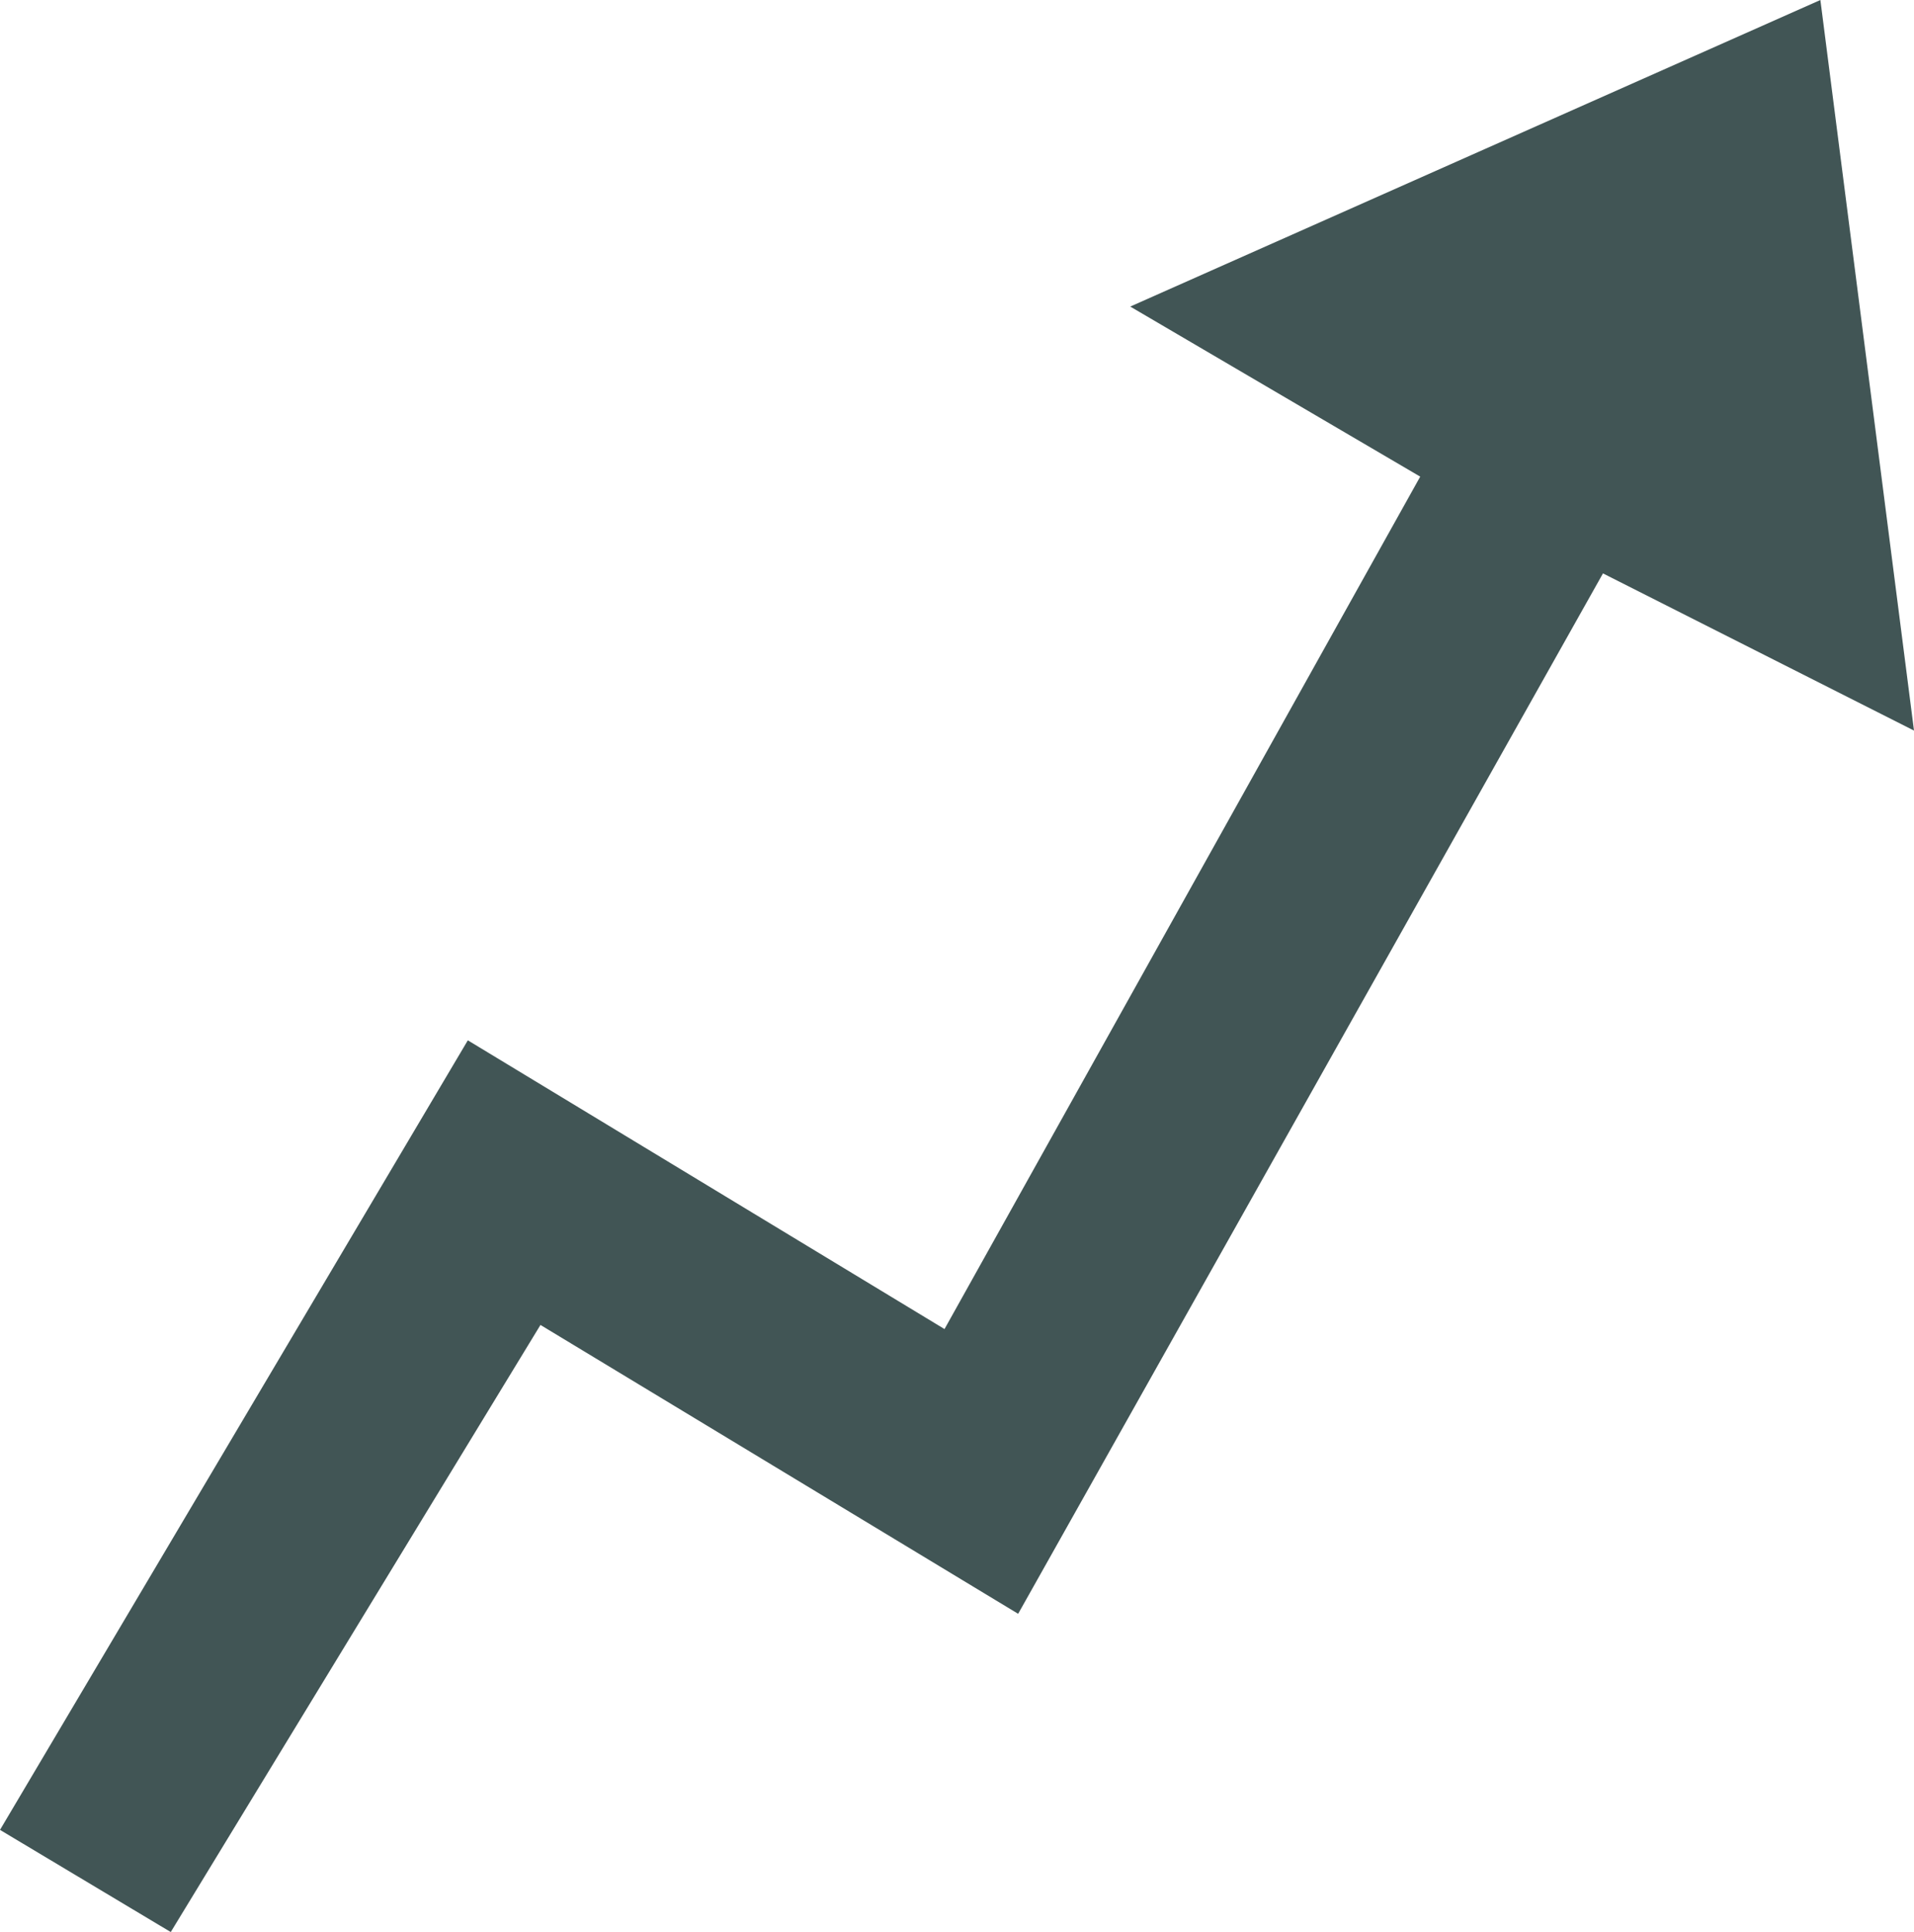 <svg xmlns="http://www.w3.org/2000/svg" width="80" height="80.738" viewBox="0 0 80 80.738">
  <path id="パス_9701" data-name="パス 9701" d="M194.554,683.393l19.924,12.066c6.686-11.98,13.139-23.54,19.883-35.622l-12.12-7.107,28.846-12.811c1.318,10.286,2.536,19.785,3.913,30.53l-13-6.568c-8.113,14.429-16.181,28.779-24.444,43.477L197.59,695.287c-5.257,8.629-10.27,16.86-15.453,25.37L175,716.388l19.554-32.995" transform="translate(-175 -639.919)" fill="#415555"/>
</svg>
